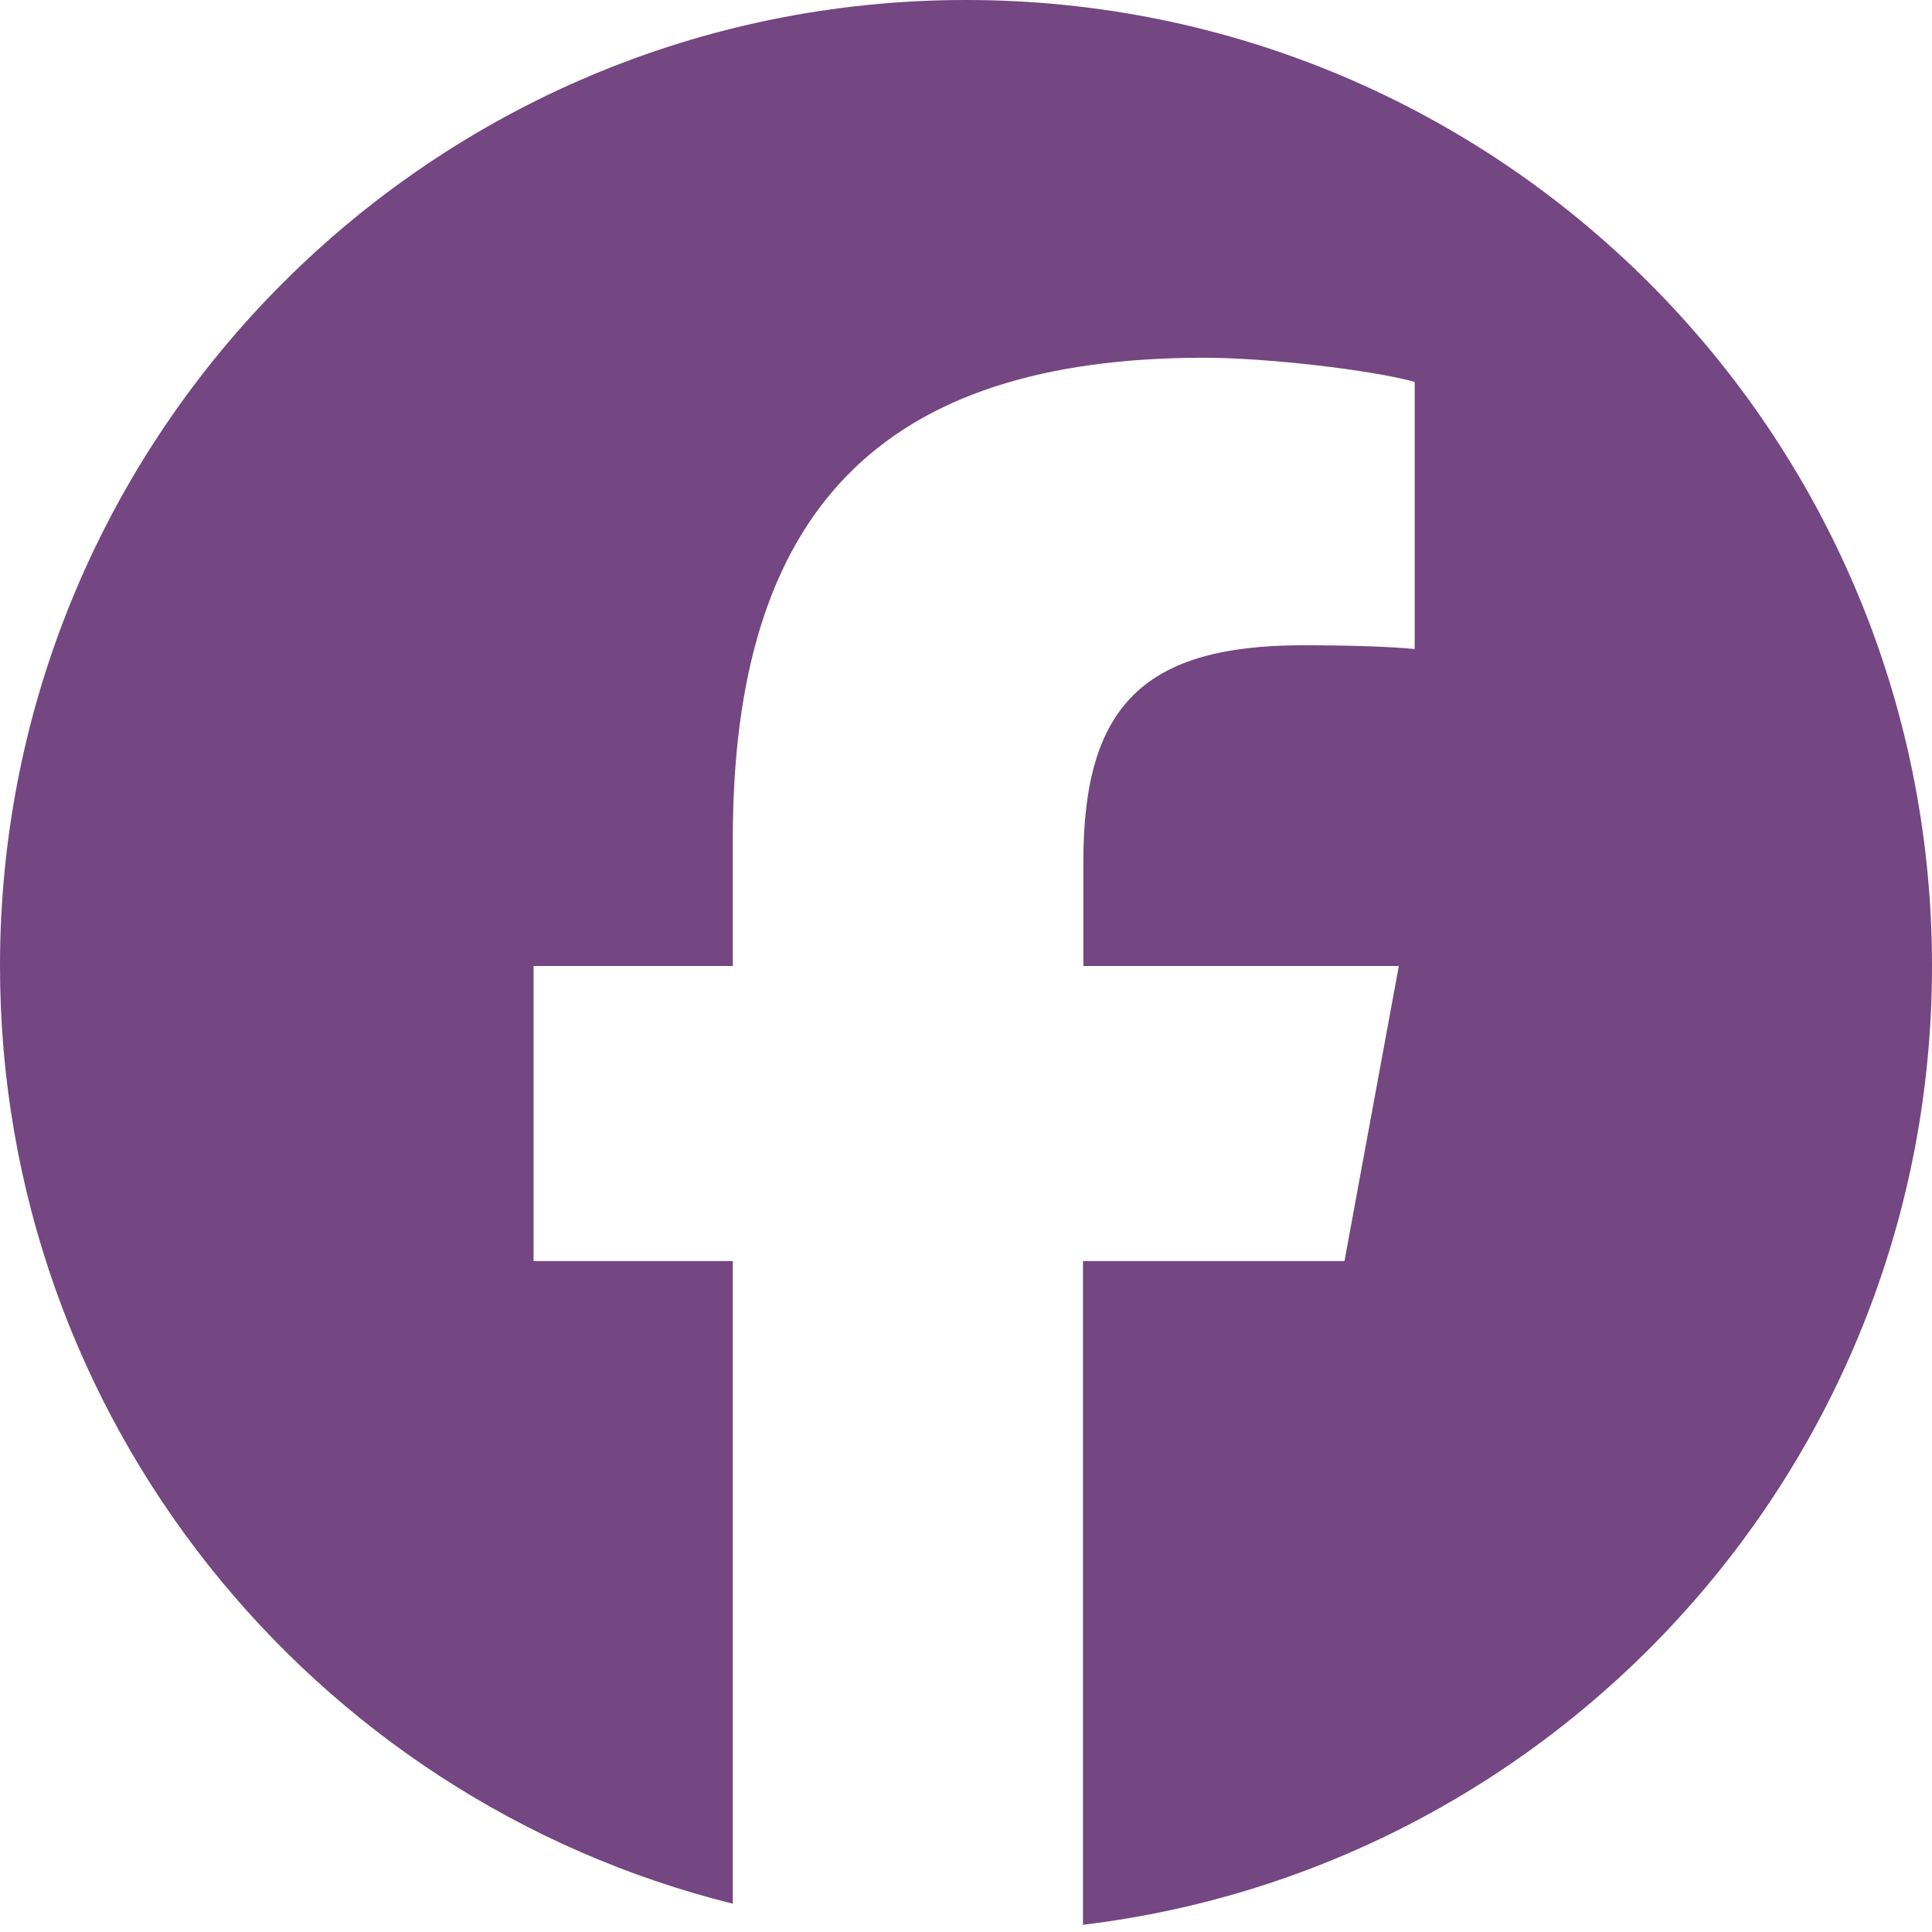 <svg xmlns="http://www.w3.org/2000/svg" viewBox="0 0 100 100" width="100" height="100"><path d="M100 50C100 22.383 77.617 0 50 0S0 22.383 0 50c0 23.438 16.152 43.125 37.93 48.535V65.273h-10.313V50h10.313v-6.582c0 -17.012 7.695 -24.902 24.414 -24.902 3.164 0 8.633 0.625 10.879 1.25V33.594c-1.172 -0.117 -3.223 -0.195 -5.781 -0.195 -8.203 0 -11.367 3.105 -11.367 11.172V50h16.328l-2.813 15.273H56.055v34.355C80.82 96.641 100 75.566 100 50" fill="#744682"></path></svg>